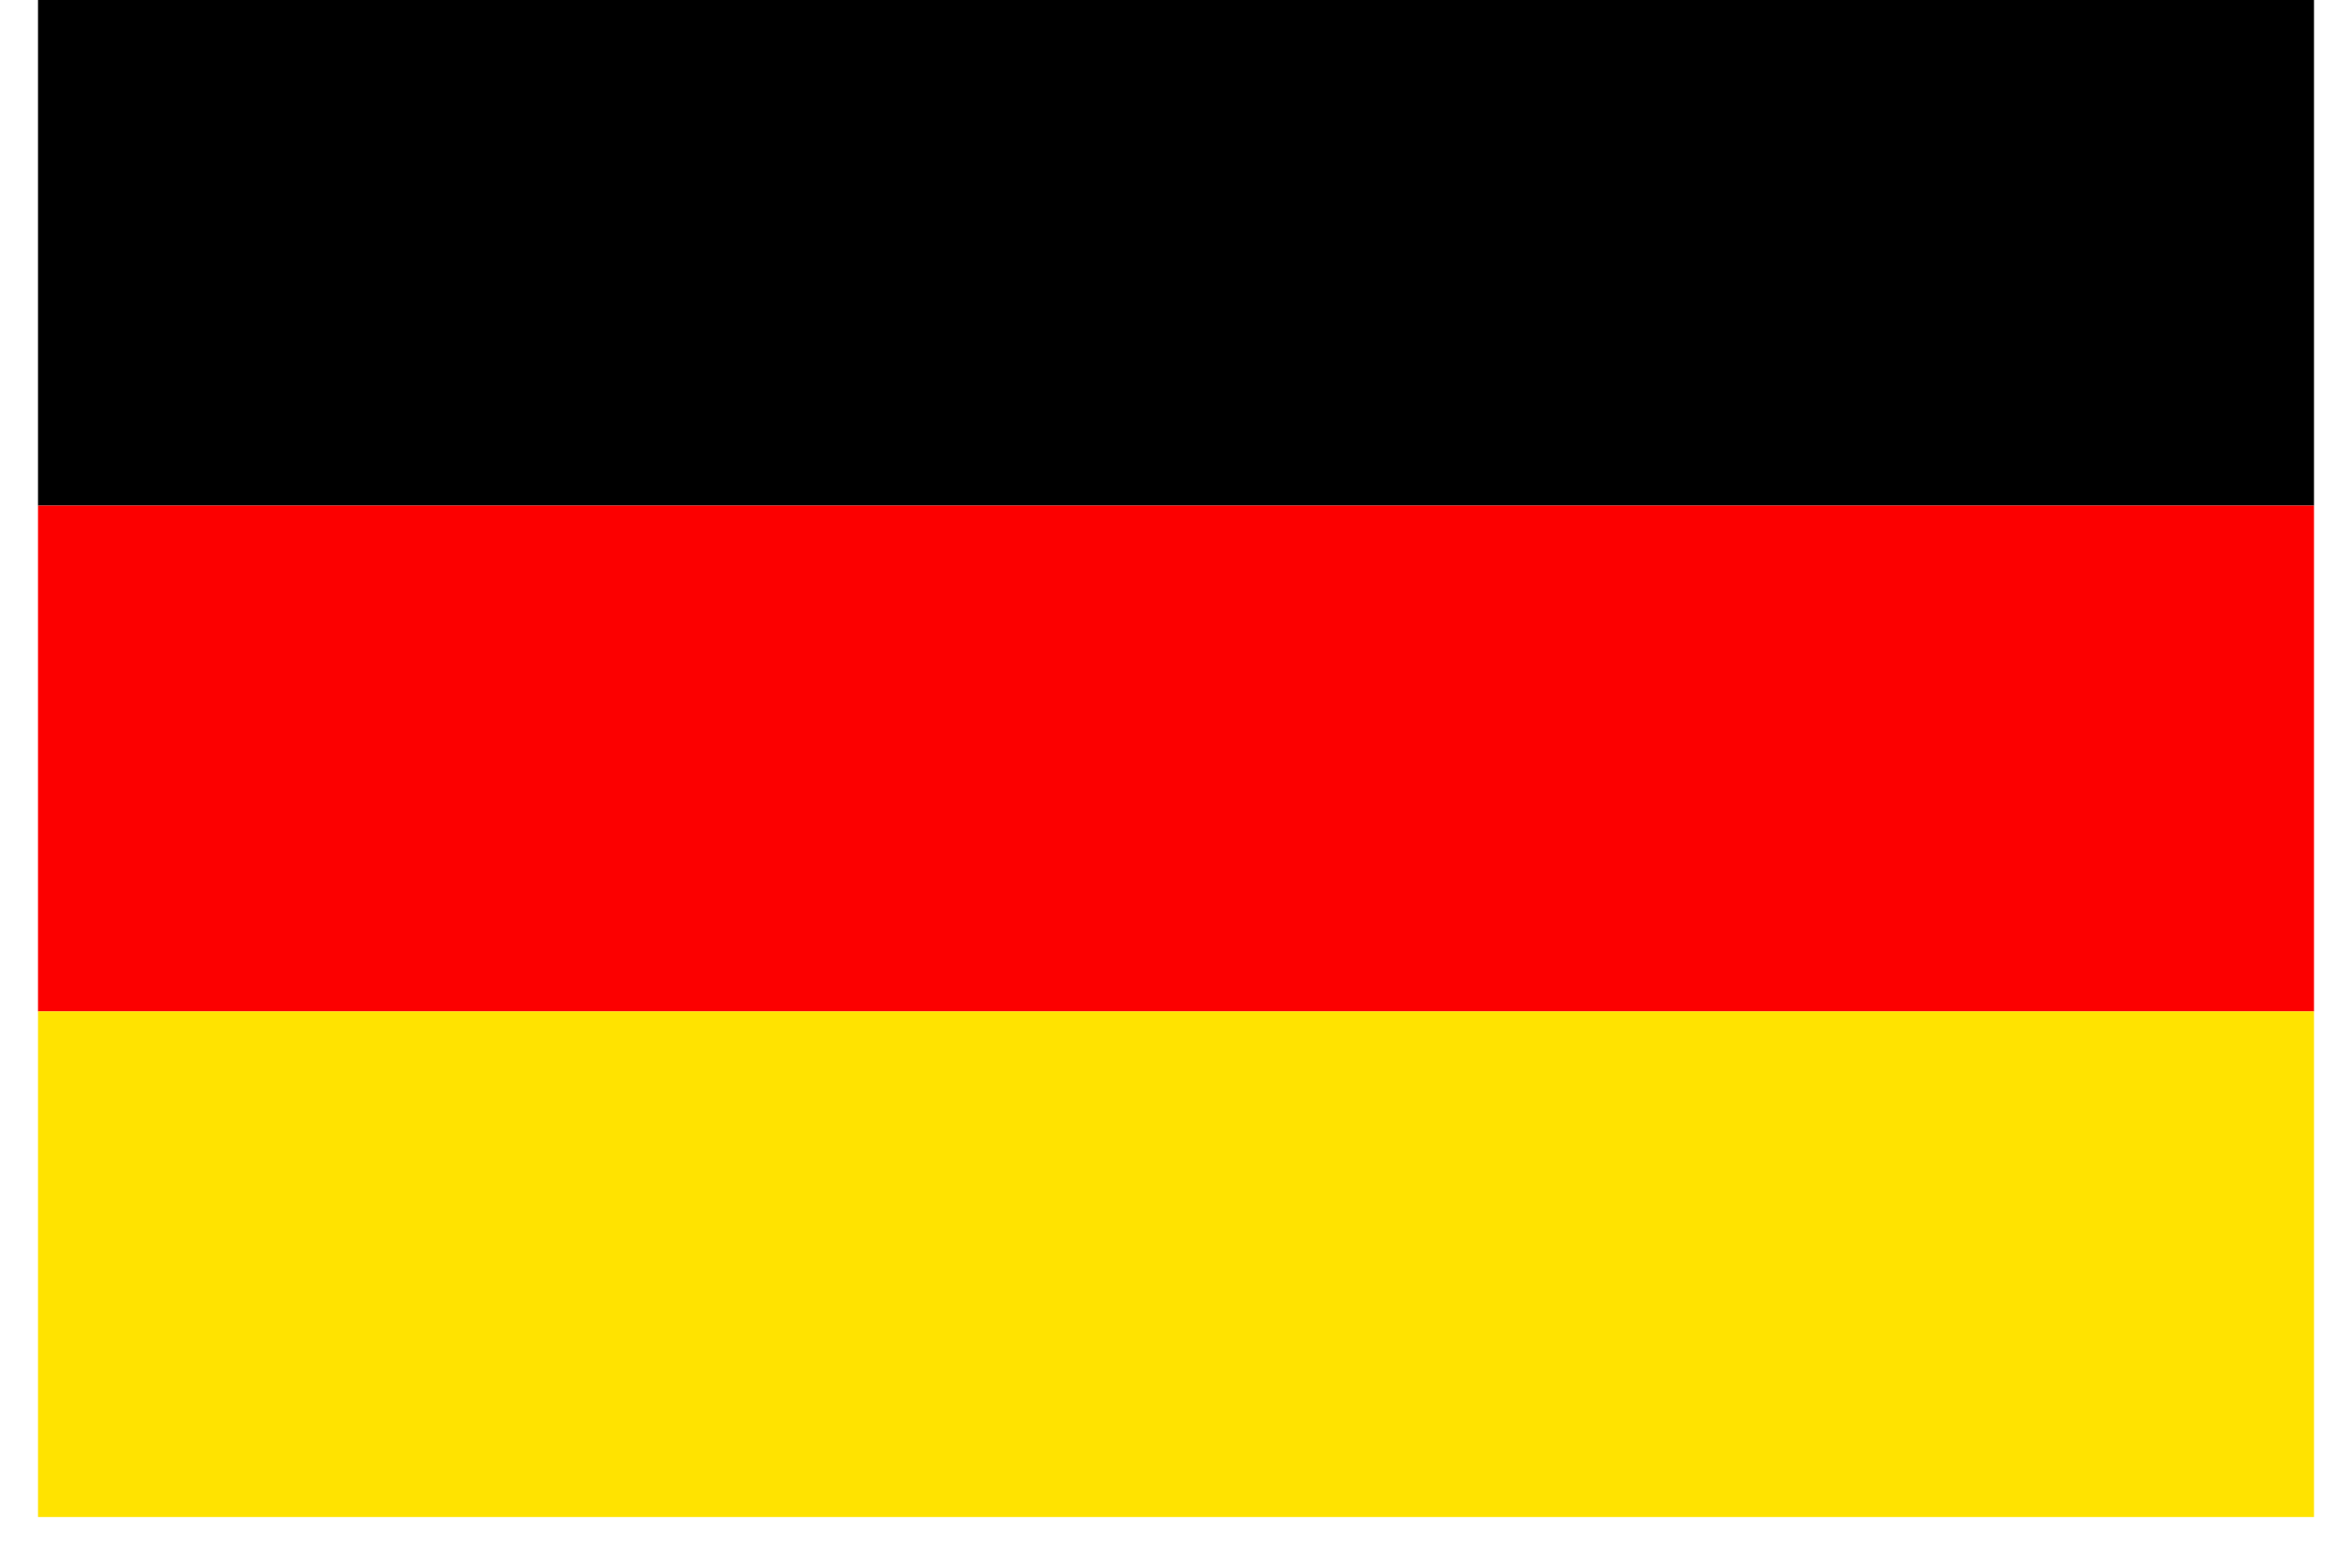 <svg xmlns="http://www.w3.org/2000/svg" xmlns:xlink="http://www.w3.org/1999/xlink" width="60" zoomAndPan="magnify" viewBox="0 0 45 30" height="40" preserveAspectRatio="xMidYMid meet" version="1.0"><defs><clipPath id="cd1484e4ee"><path d="M 0.727 0 L 44.273 0 L 44.273 9.676 L 0.727 9.676 Z M 0.727 0 " clip-rule="nonzero"/></clipPath><clipPath id="83bf622832"><path d="M 0.727 0 L 44.273 0 L 44.273 9.676 L 0.727 9.676 Z M 0.727 0 " clip-rule="nonzero"/></clipPath><clipPath id="ade307989f"><rect x="0" width="45" y="0" height="10"/></clipPath><clipPath id="b2c9a6289c"><path d="M 0.727 9.676 L 44.273 9.676 L 44.273 19.355 L 0.727 19.355 Z M 0.727 9.676 " clip-rule="nonzero"/></clipPath><clipPath id="9adec795a1"><path d="M 0.727 0.676 L 44.273 0.676 L 44.273 10.355 L 0.727 10.355 Z M 0.727 0.676 " clip-rule="nonzero"/></clipPath><clipPath id="502de90bdb"><rect x="0" width="45" y="0" height="11"/></clipPath><clipPath id="a397c2cbf4"><path d="M 0.727 19.355 L 44.273 19.355 L 44.273 29.031 L 0.727 29.031 Z M 0.727 19.355 " clip-rule="nonzero"/></clipPath><clipPath id="537b4db12b"><path d="M 0.727 0.355 L 44.273 0.355 L 44.273 10.031 L 0.727 10.031 Z M 0.727 0.355 " clip-rule="nonzero"/></clipPath><clipPath id="fc8846f844"><rect x="0" width="45" y="0" height="11"/></clipPath></defs><g clip-path="url(#cd1484e4ee)"><g transform="matrix(1, 0, 0, 1, 0, 0)"><g clip-path="url(#ade307989f)"><g clip-path="url(#83bf622832)"><path fill="#000000" d="M 0.727 0 L 44.273 0 L 44.273 9.676 L 0.727 9.676 Z M 0.727 0 " fill-opacity="1" fill-rule="nonzero"/></g></g></g></g><g clip-path="url(#b2c9a6289c)"><g transform="matrix(1, 0, 0, 1, 0, 9)"><g clip-path="url(#502de90bdb)"><g clip-path="url(#9adec795a1)"><path fill="#fc0000" d="M 0.727 0.676 L 44.273 0.676 L 44.273 10.355 L 0.727 10.355 Z M 0.727 0.676 " fill-opacity="1" fill-rule="nonzero"/></g></g></g></g><g clip-path="url(#a397c2cbf4)"><g transform="matrix(1, 0, 0, 1, 0, 19)"><g clip-path="url(#fc8846f844)"><g clip-path="url(#537b4db12b)"><path fill="#ffe300" d="M 0.727 0.355 L 44.273 0.355 L 44.273 10.031 L 0.727 10.031 Z M 0.727 0.355 " fill-opacity="1" fill-rule="nonzero"/></g></g></g></g></svg>